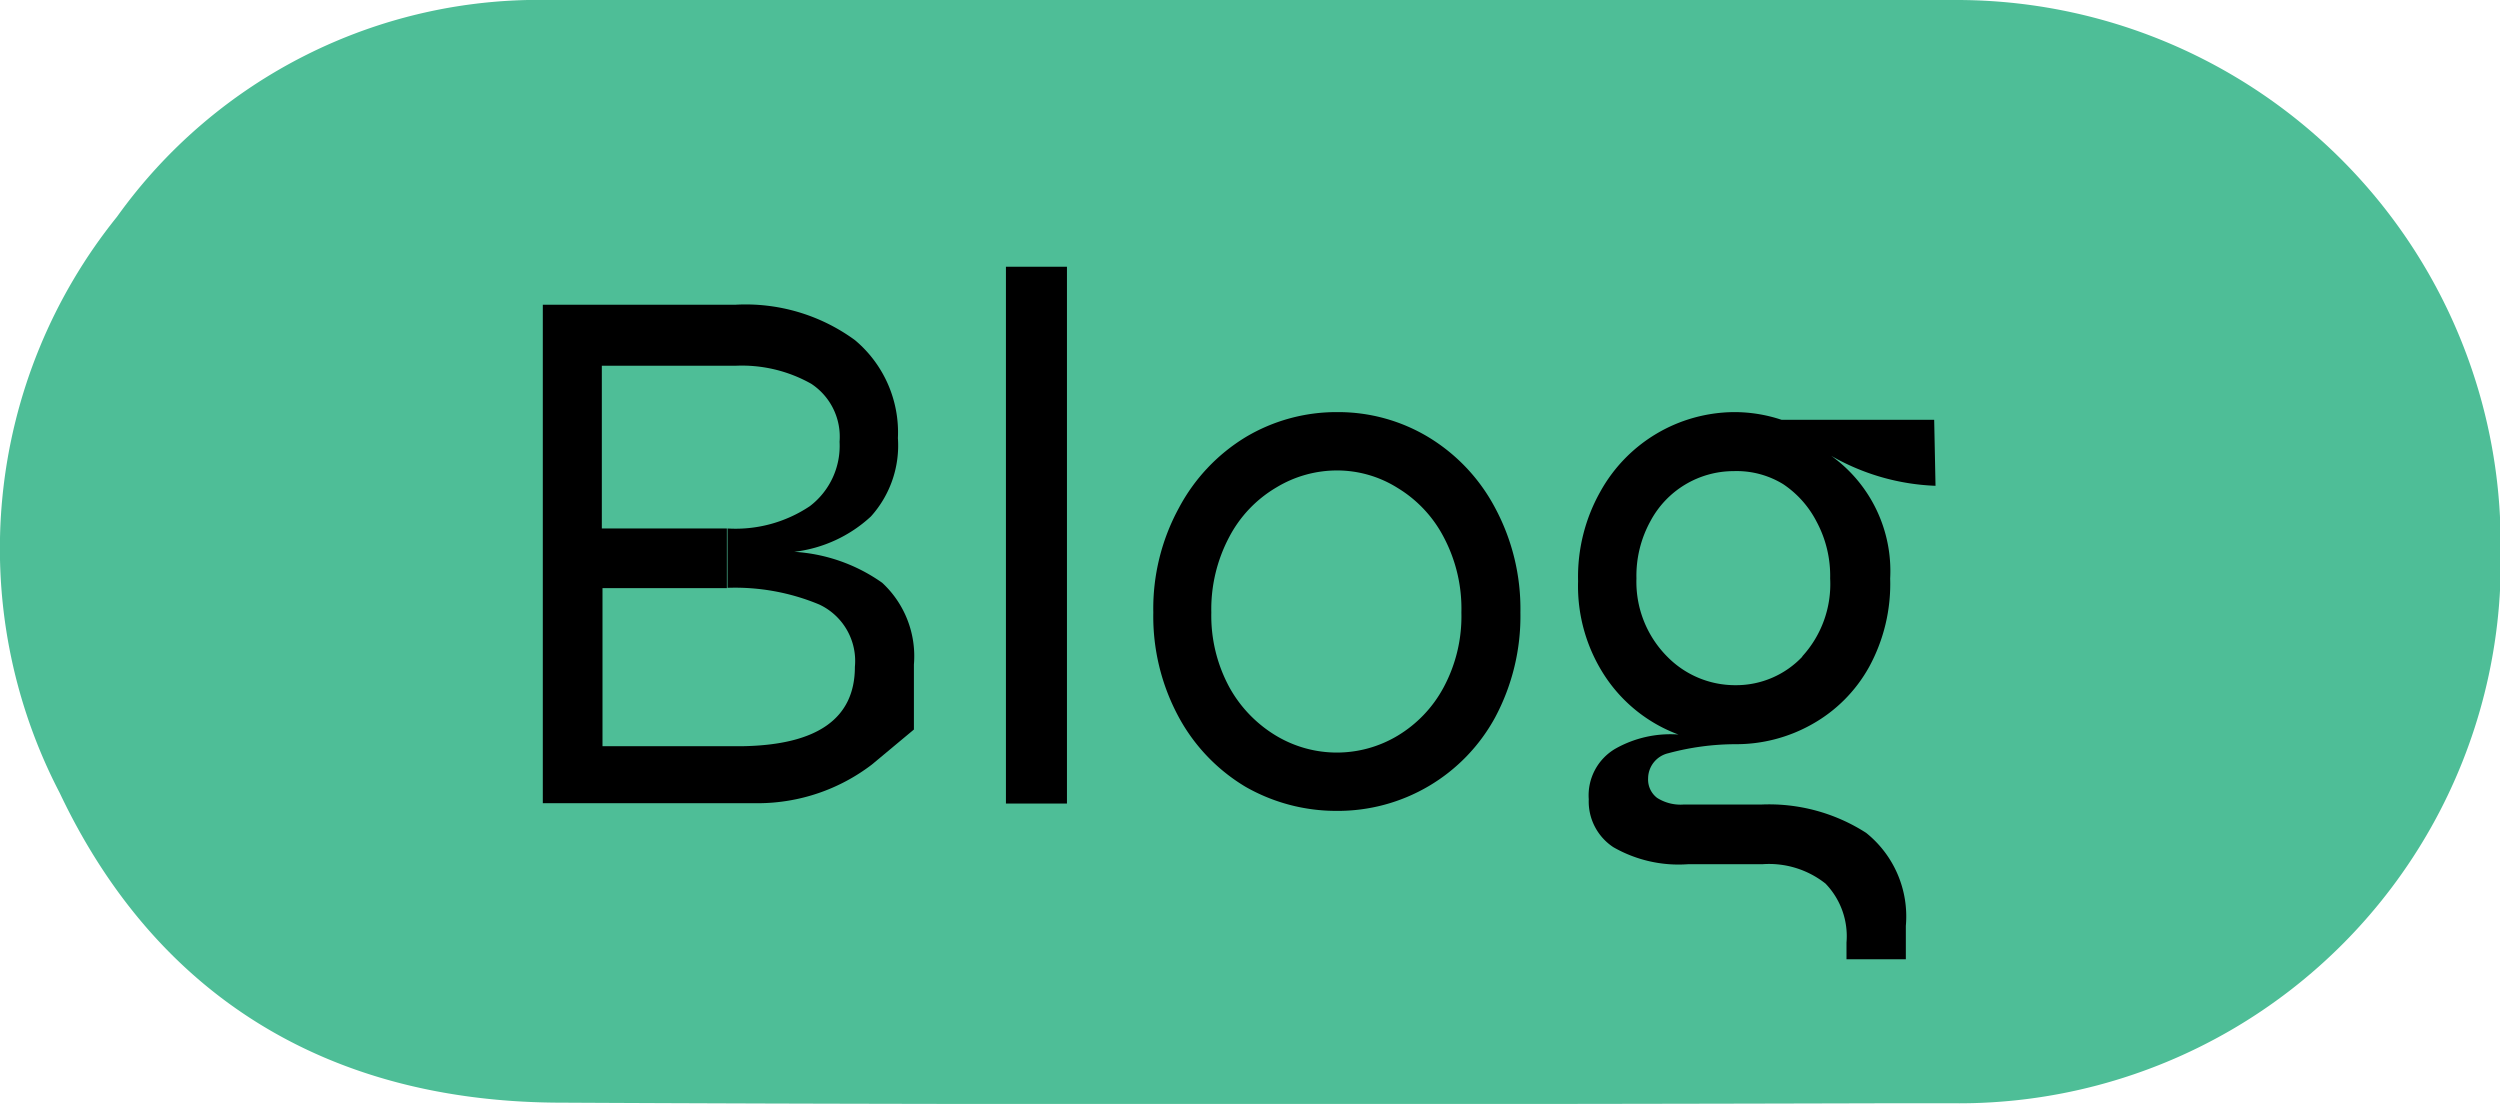 <svg xmlns="http://www.w3.org/2000/svg" viewBox="0 0 74.98 33.11"><defs><style>.cls-1{fill:#22ae7d;opacity:0.8;}</style></defs><title>Asset 27</title><g id="Layer_2" data-name="Layer 2"><g id="Layer_1-2" data-name="Layer 1"><path class="cls-1" d="M16.63,33.07C9.87,33,4.7,29.92,1.79,23.78A15.86,15.86,0,0,1,3.51,6.5,15.55,15.55,0,0,1,16.48,0C49.6,0,25.57,0,58.69,0A16.32,16.32,0,0,1,75,16.39v.11A16.25,16.25,0,0,1,58.63,33.09c-16.5,0,14.15,0-2.33,0C56.3,33.09,33.19,33.16,16.63,33.07Z"/><path d="M27.41,21.88l-1.26,1.05a5.64,5.64,0,0,1-3.41,1.16H16.28V9.14h5.77a5.55,5.55,0,0,1,3.59,1.06,3.61,3.61,0,0,1,1.29,2.94,3.18,3.18,0,0,1-.81,2.35,4.09,4.09,0,0,1-2.3,1.06,5.1,5.1,0,0,1,2.64.93,3,3,0,0,1,.95,2.45ZM25.64,20a1.87,1.87,0,0,0-1.07-1.87,6.56,6.56,0,0,0-2.75-.5l0-1,0-.78a4,4,0,0,0,2.47-.67,2.27,2.27,0,0,0,.89-1.93,1.9,1.9,0,0,0-.85-1.74,4.23,4.23,0,0,0-2.28-.54h-4v4.88h3.75v1.79H18.07v4.74h4.21Q25.64,22.32,25.64,20Z"/><path d="M32,8v16.1H30.17V8Z"/><path d="M37.36,23.6a5.46,5.46,0,0,1-2-2.08,6.34,6.34,0,0,1-.77-3.15,6.3,6.3,0,0,1,.77-3.14,5.5,5.5,0,0,1,2-2.12,5.31,5.31,0,0,1,2.75-.75,5.24,5.24,0,0,1,2.73.75,5.46,5.46,0,0,1,2,2.12,6.4,6.4,0,0,1,.76,3.14,6.44,6.44,0,0,1-.76,3.15,5.37,5.37,0,0,1-4.76,2.8A5.48,5.48,0,0,1,37.36,23.6Zm4.55-1.53a3.76,3.76,0,0,0,1.39-1.46,4.5,4.5,0,0,0,.53-2.24,4.58,4.58,0,0,0-.53-2.26,3.75,3.75,0,0,0-1.39-1.48,3.41,3.41,0,0,0-1.8-.52,3.51,3.51,0,0,0-1.83.51,3.73,3.73,0,0,0-1.41,1.48,4.62,4.62,0,0,0-.54,2.27,4.5,4.5,0,0,0,.54,2.24,3.88,3.88,0,0,0,1.41,1.46,3.54,3.54,0,0,0,3.63,0Z"/><path d="M58.05,14.57a6.77,6.77,0,0,1-3.13-.9,4.25,4.25,0,0,1,1.77,3.68A5.2,5.2,0,0,1,56.06,20a4.42,4.42,0,0,1-1.71,1.72,4.63,4.63,0,0,1-2.31.6,7.78,7.78,0,0,0-2,.27.78.78,0,0,0-.61.76.69.69,0,0,0,.27.58,1.31,1.31,0,0,0,.79.2h2.33a5.38,5.38,0,0,1,3.15.85,3.21,3.21,0,0,1,1.19,2.79v1H55.38v-.5a2.27,2.27,0,0,0-.63-1.77,2.73,2.73,0,0,0-1.9-.58H50.62a3.93,3.93,0,0,1-2.23-.51,1.64,1.64,0,0,1-.74-1.44,1.62,1.62,0,0,1,.79-1.51,3.35,3.35,0,0,1,1.9-.43,4.52,4.52,0,0,1-2.17-1.7,4.91,4.91,0,0,1-.84-2.9A5.2,5.2,0,0,1,48,14.74,4.62,4.62,0,0,1,52,12.36a4.46,4.46,0,0,1,1.43.23l4.58,0Zm-4,5.12a3.21,3.21,0,0,0,.84-2.34,3.43,3.43,0,0,0-.41-1.71,3,3,0,0,0-1-1.12A2.67,2.67,0,0,0,52,14.13a2.83,2.83,0,0,0-2.5,1.5,3.4,3.4,0,0,0-.42,1.72A3.18,3.18,0,0,0,50,19.69a2.85,2.85,0,0,0,2.06.86A2.73,2.73,0,0,0,54.06,19.69Z"/></g></g></svg>